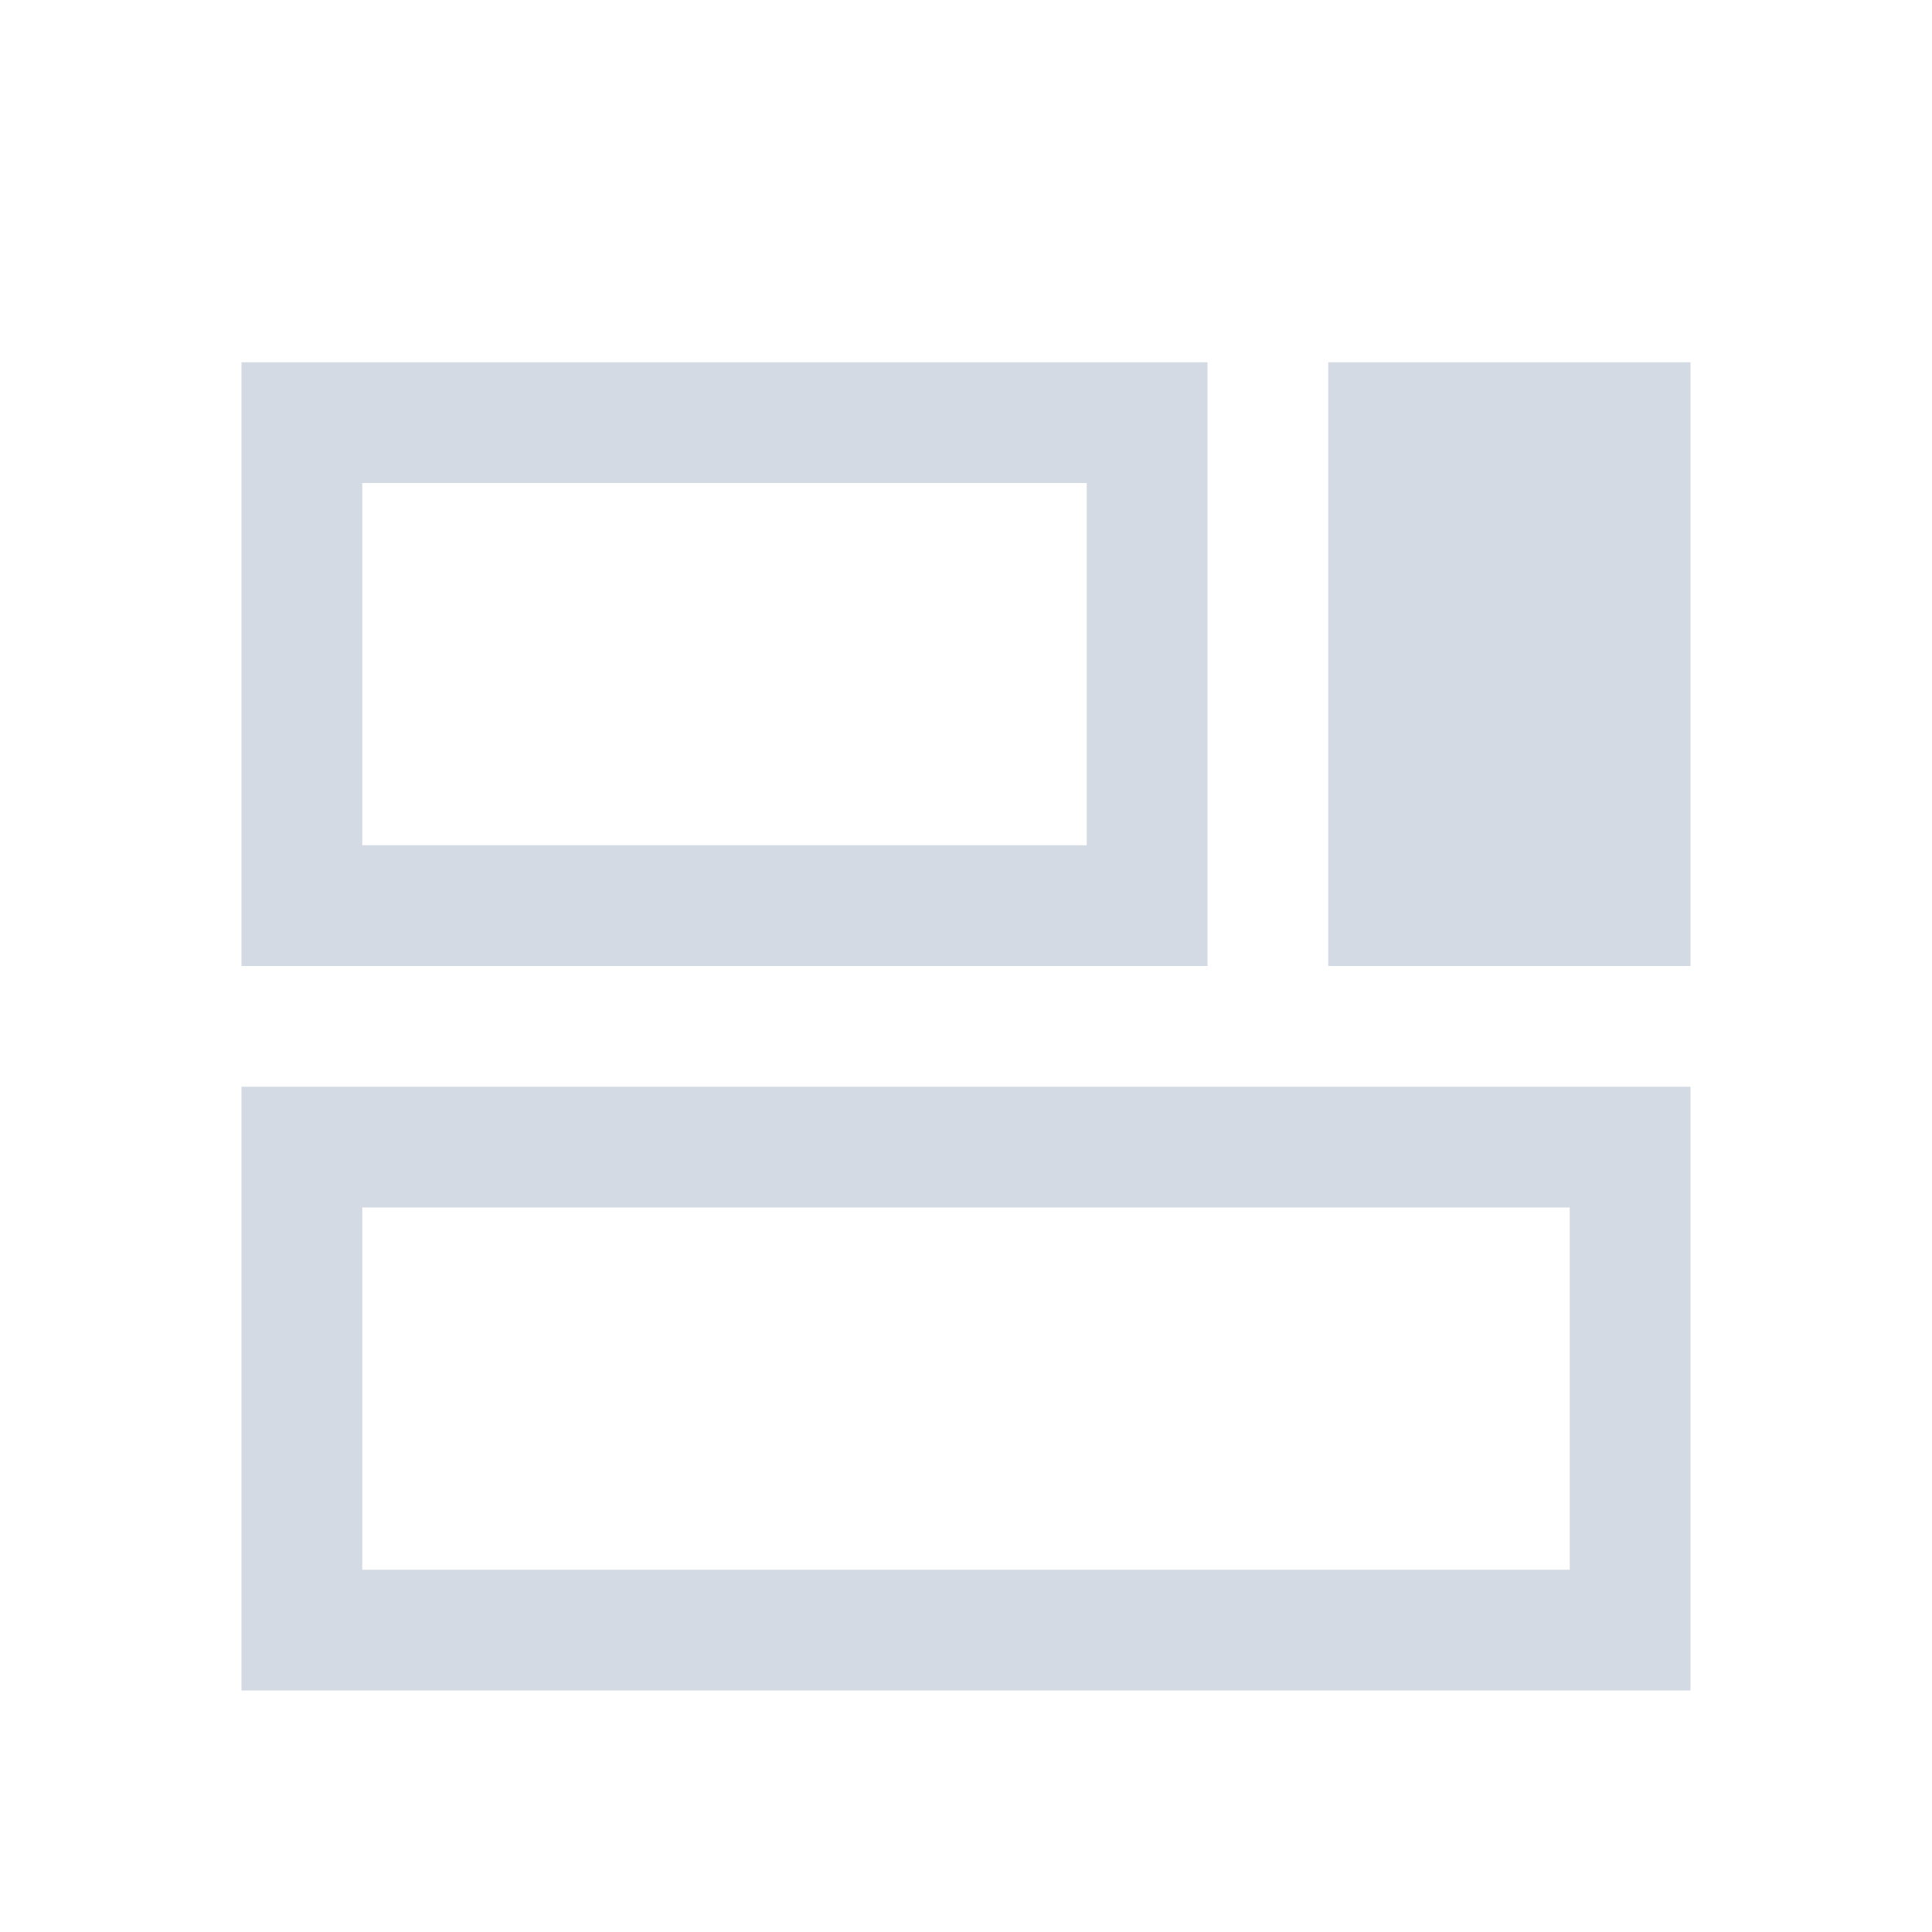 <svg xmlns="http://www.w3.org/2000/svg" viewBox="0 0 16 16">
  <defs id="defs3051">
    <style type="text/css" id="current-color-scheme">
      .ColorScheme-Text {
        color:#d3dae3;
      }
      </style>
  </defs>
 <path style="fill:currentColor;fill-opacity:1;stroke:none" 
       d="M 2 3 L 2 8 L 10 8 L 10 3 L 2 3 z M 11 3 L 11 8 L 14 8 L 14 3 L 11 3 z M 3 4 L 9 4 L 9 7 L 3 7 L 3 4 z M 2 9 L 2 14 L 14 14 L 14 9 L 2 9 z M 3 10 L 13 10 L 13 13 L 3 13 L 3 10 z "
     class="ColorScheme-Text"
     />
</svg>
